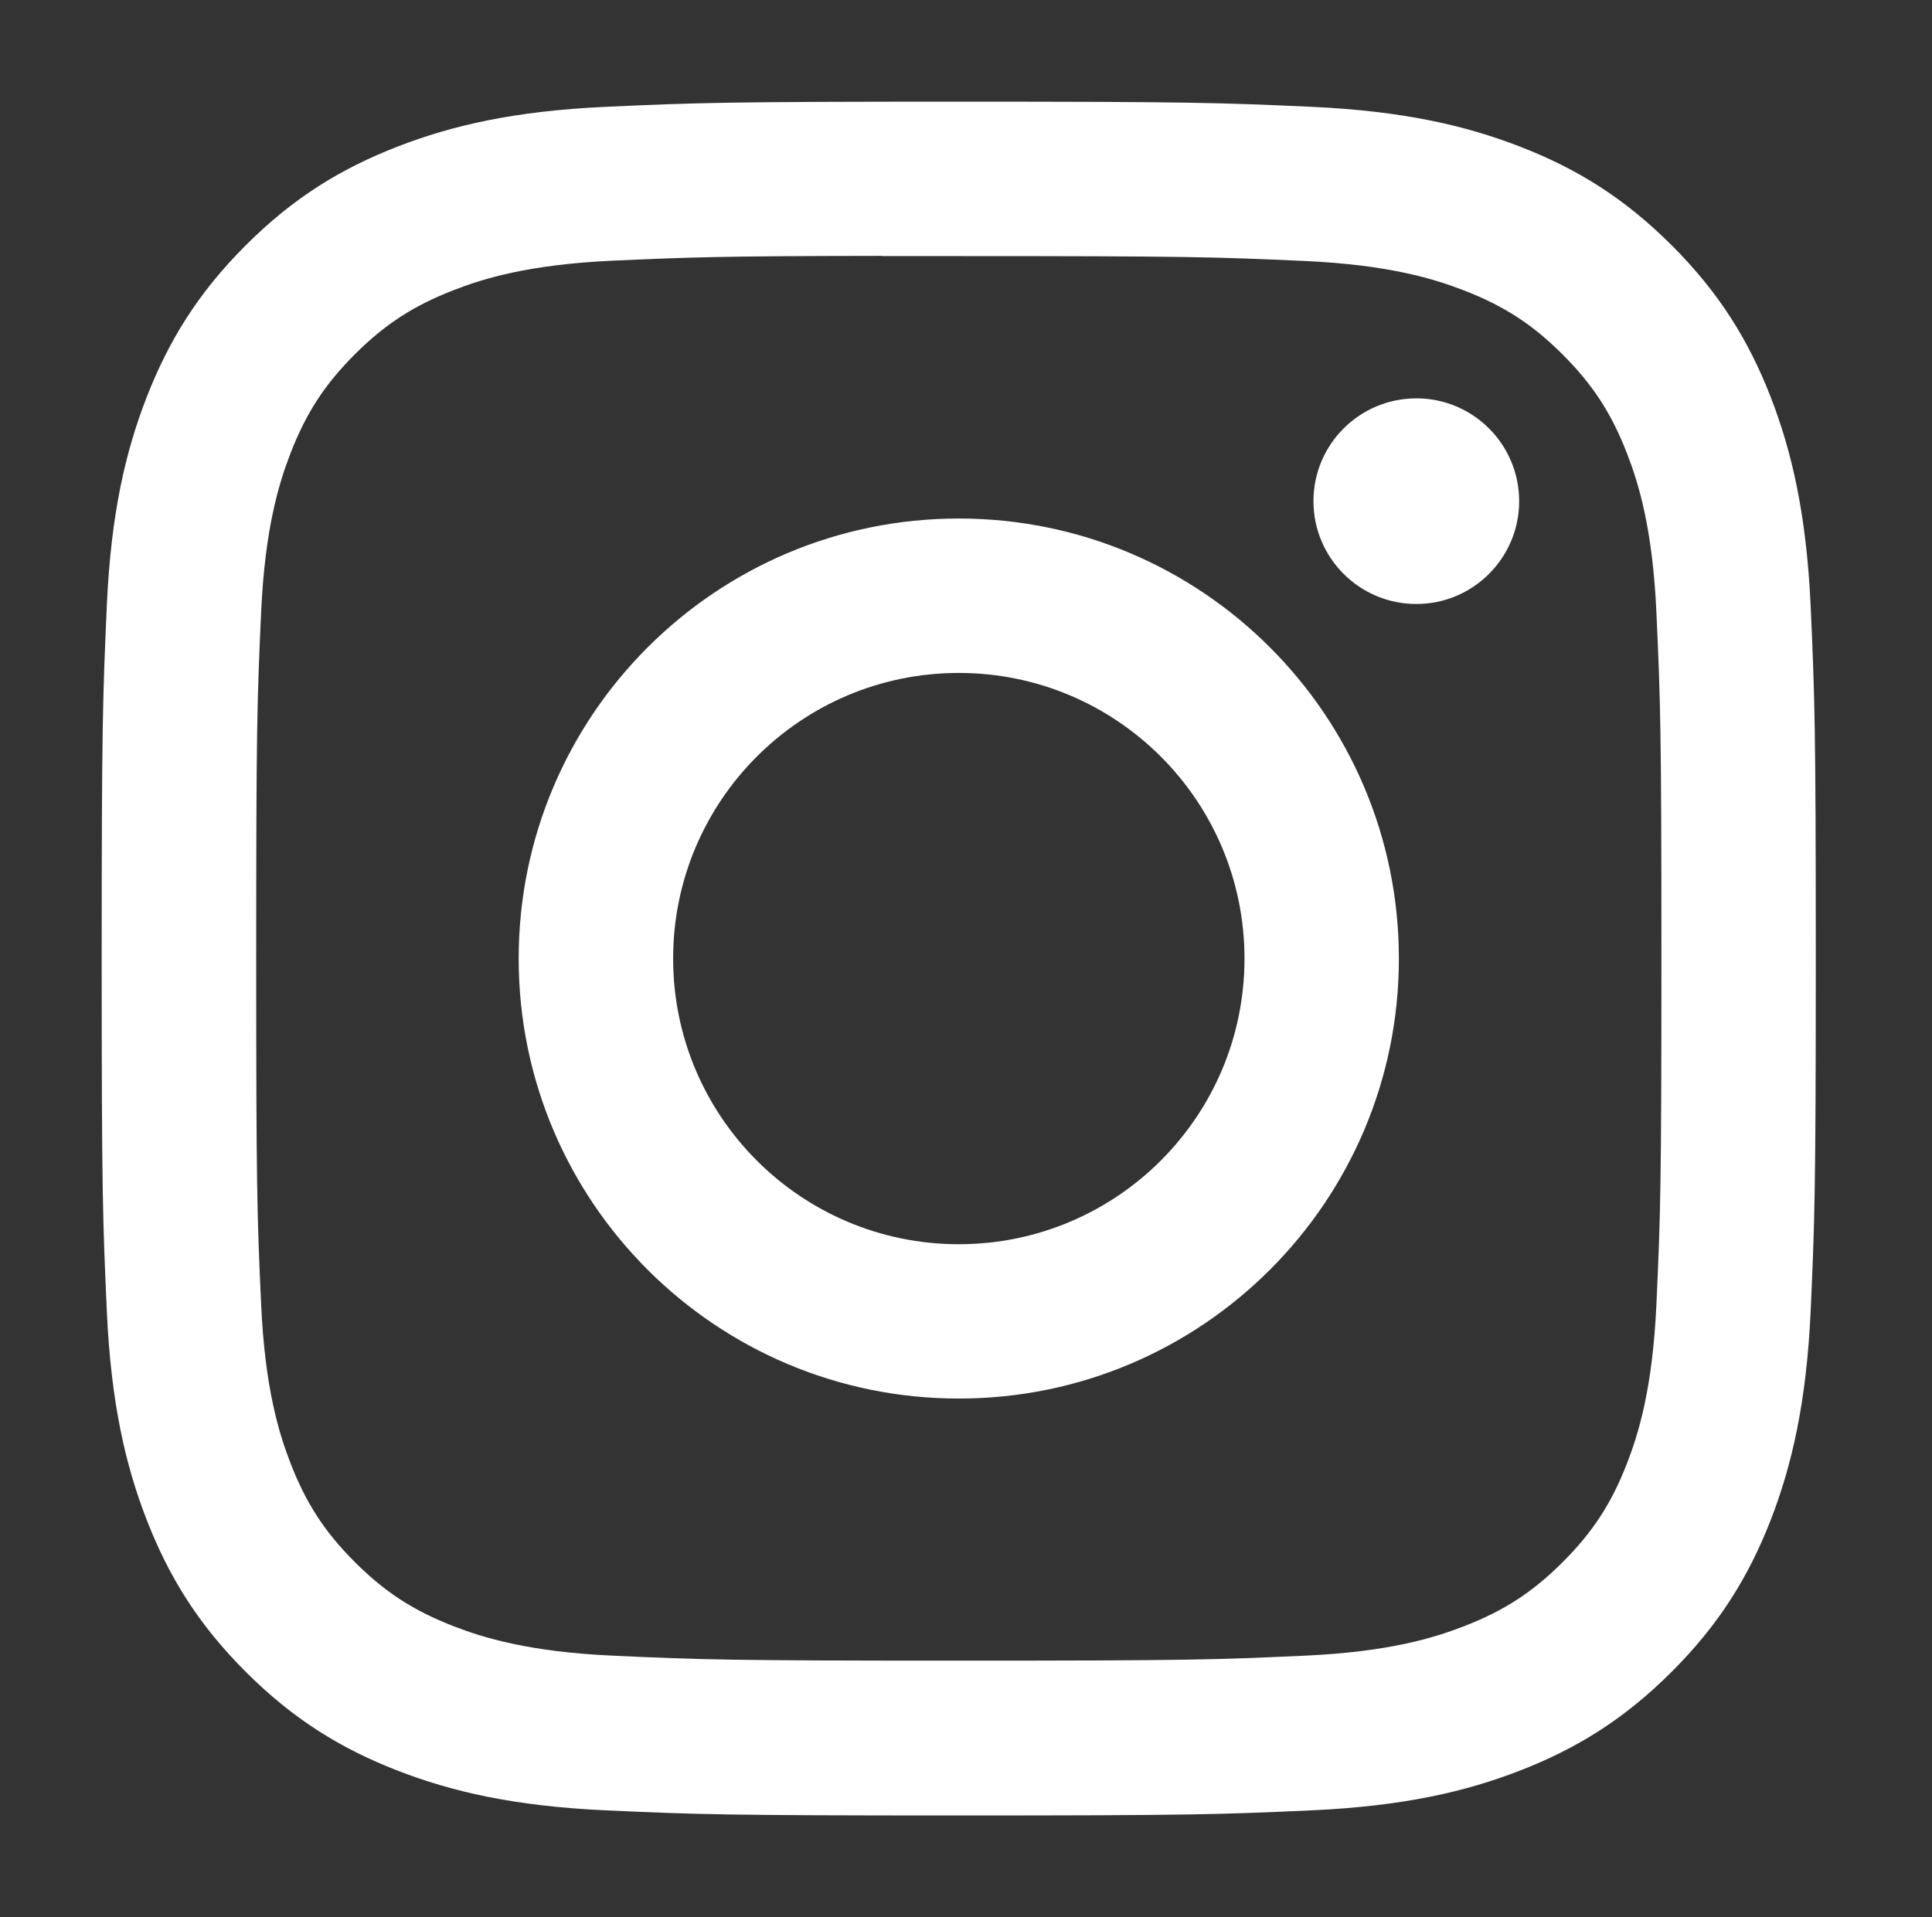 <svg width="133" height="132" viewBox="0 0 133 132" fill="none" xmlns="http://www.w3.org/2000/svg">
<rect x="0" y="0" width="133" height="132" fill="#333333" stroke="none"/>
<path d="M66.005 7C49.982 7 47.971 7.07 41.678 7.356C35.397 7.644 31.109 8.638 27.358 10.098C23.477 11.604 20.185 13.62 16.906 16.901C13.624 20.18 11.608 23.472 10.096 27.351C8.634 31.104 7.638 35.392 7.355 41.671C7.074 47.964 7 49.977 7 66C7 82.023 7.071 84.028 7.356 90.322C7.645 96.603 8.64 100.89 10.098 104.641C11.606 108.522 13.622 111.813 16.902 115.093C20.18 118.375 23.472 120.396 27.35 121.903C31.104 123.362 35.393 124.356 41.673 124.644C47.966 124.93 49.976 125 65.998 125C82.023 125 84.028 124.93 90.321 124.644C96.602 124.356 100.895 123.362 104.648 121.903C108.528 120.396 111.815 118.375 115.093 115.093C118.375 111.813 120.391 108.522 121.902 104.643C123.353 100.89 124.349 96.601 124.644 90.323C124.926 84.029 125 82.023 125 66C125 49.977 124.926 47.966 124.644 41.672C124.349 35.391 123.353 31.104 121.902 27.352C120.391 23.472 118.375 20.18 115.093 16.901C111.811 13.619 108.529 11.603 104.645 10.098C100.884 8.638 96.594 7.644 90.313 7.356C84.019 7.07 82.016 7 65.987 7H66.005ZM60.713 17.632C62.284 17.63 64.036 17.632 66.005 17.632C81.759 17.632 83.626 17.689 89.847 17.971C95.599 18.235 98.721 19.196 100.801 20.003C103.555 21.073 105.518 22.351 107.581 24.416C109.646 26.481 110.925 28.448 111.997 31.201C112.804 33.278 113.767 36.4 114.028 42.153C114.311 48.373 114.373 50.241 114.373 65.987C114.373 81.732 114.311 83.6 114.028 89.82C113.765 95.573 112.804 98.695 111.997 100.772C110.927 103.525 109.646 105.486 107.581 107.55C105.516 109.615 103.556 110.893 100.801 111.962C98.724 112.773 95.599 113.732 89.847 113.995C83.627 114.278 81.759 114.339 66.005 114.339C50.251 114.339 48.384 114.278 42.164 113.995C36.412 113.73 33.29 112.769 31.209 111.961C28.455 110.892 26.489 109.613 24.424 107.548C22.359 105.483 21.08 103.522 20.008 100.767C19.201 98.69 18.238 95.568 17.977 89.815C17.694 83.596 17.637 81.727 17.637 65.972C17.637 50.216 17.694 48.358 17.977 42.138C18.24 36.386 19.201 33.264 20.008 31.184C21.078 28.43 22.359 26.464 24.424 24.399C26.489 22.334 28.455 21.055 31.209 19.984C33.288 19.172 36.412 18.214 42.164 17.949C47.607 17.704 49.716 17.63 60.713 17.617V17.632ZM97.5 27.429C93.591 27.429 90.419 30.596 90.419 34.506C90.419 38.415 93.591 41.586 97.5 41.586C101.408 41.586 104.58 38.415 104.58 34.506C104.58 30.598 101.408 27.426 97.5 27.426V27.429ZM66.005 35.701C49.273 35.701 35.706 49.267 35.706 66C35.706 82.733 49.273 96.293 66.005 96.293C82.738 96.293 96.3 82.733 96.3 66C96.3 49.267 82.737 35.701 66.004 35.701H66.005ZM66.005 46.333C76.867 46.333 85.672 55.138 85.672 66C85.672 76.861 76.867 85.667 66.005 85.667C55.143 85.667 46.339 76.861 46.339 66C46.339 55.138 55.143 46.333 66.005 46.333V46.333Z" fill="white"/>
</svg>
